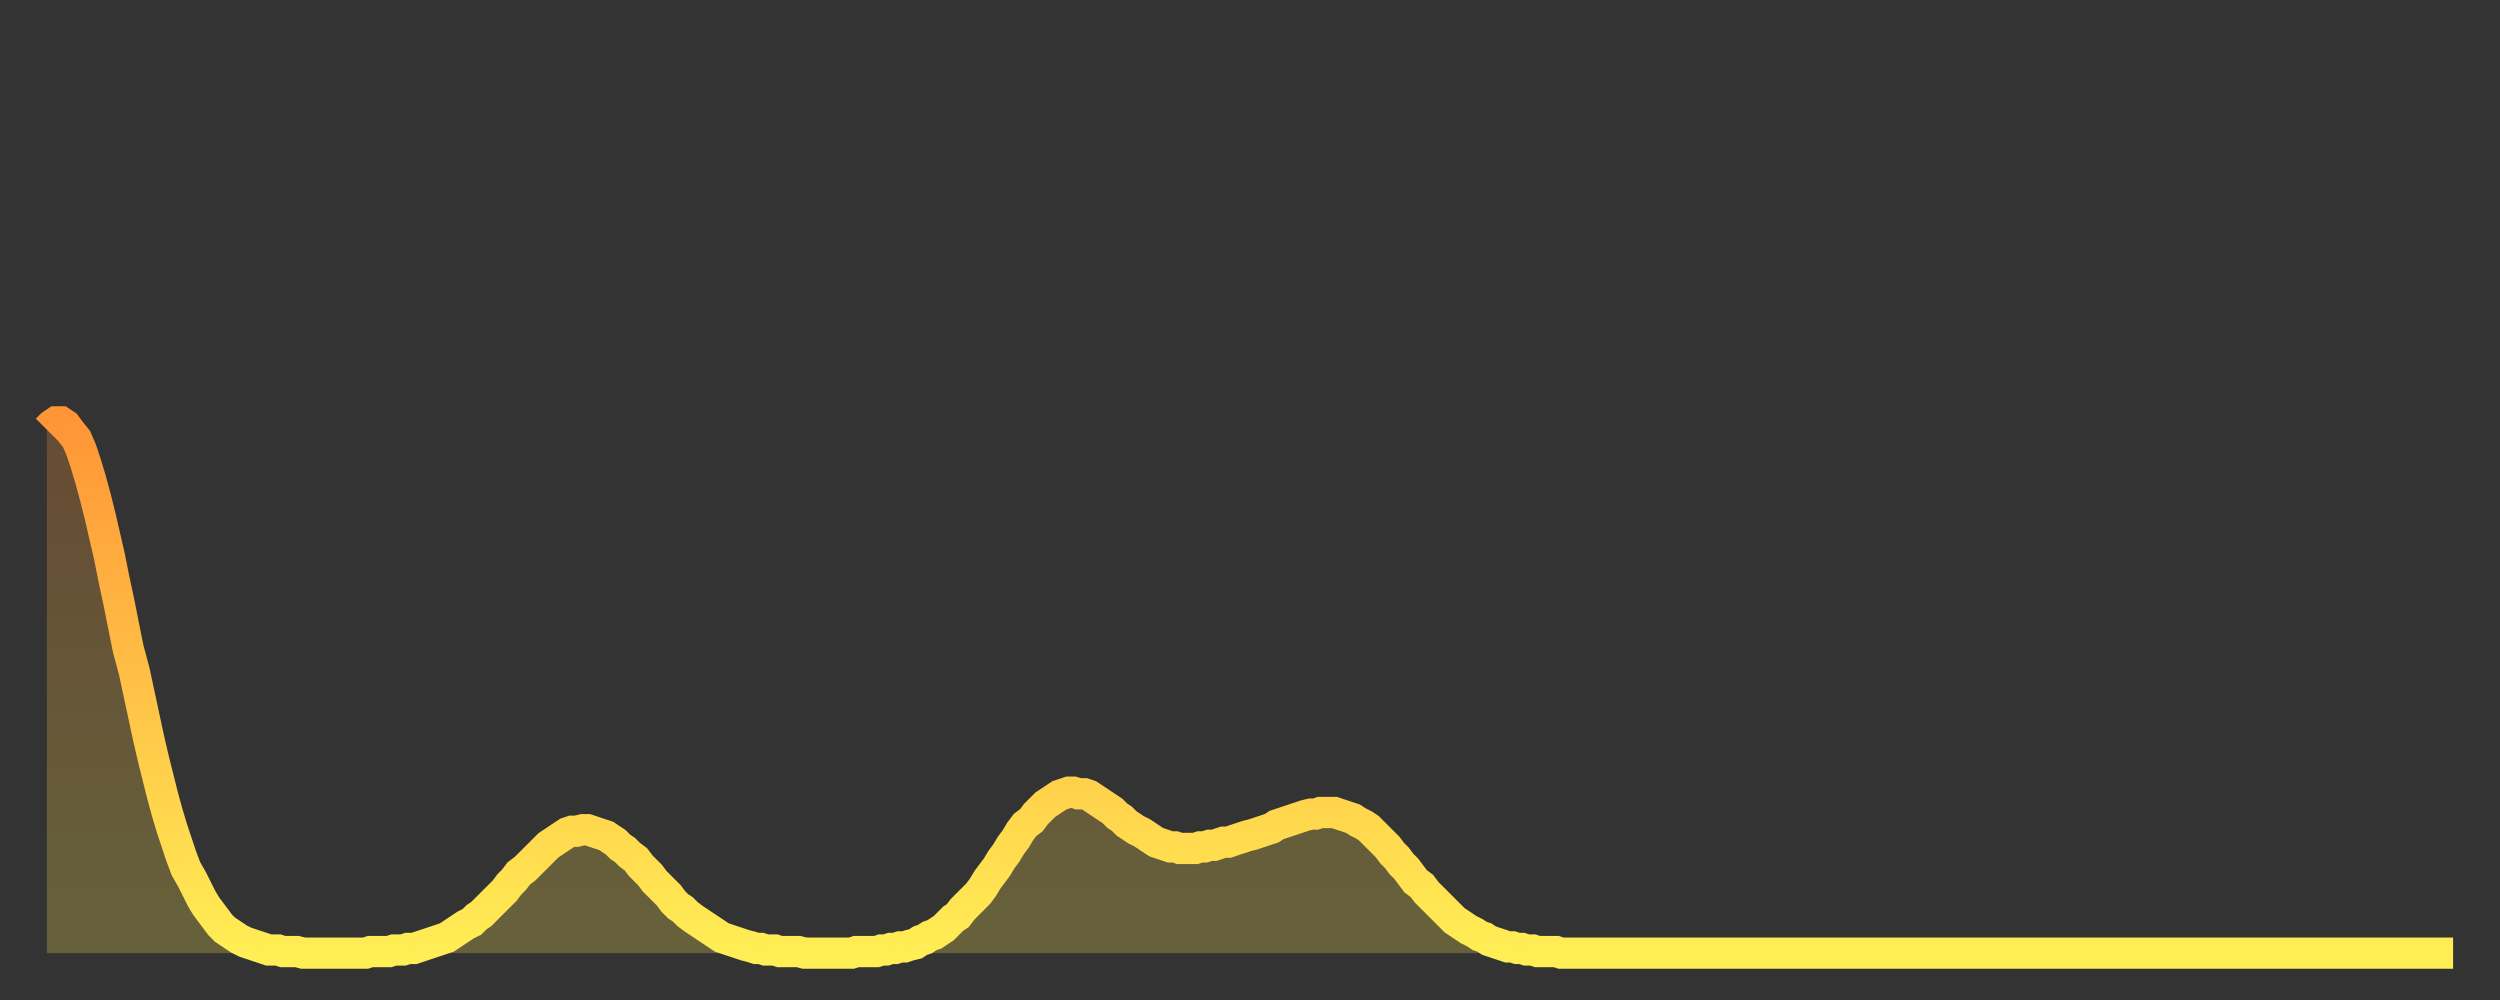 <?xml version="1.0" encoding="utf-8" ?>
<svg baseProfile="full" height="64" version="1.1" width="160" xmlns="http://www.w3.org/2000/svg" xmlns:ev="http://www.w3.org/2001/xml-events" xmlns:xlink="http://www.w3.org/1999/xlink"><rect width="100%" height="100%" fill="#333333" stroke="none"/><defs><linearGradient id="id1637692" x1="0" x2="0" y1="0" y2="1"><stop offset="0%" stop-color="#ff9537" /><stop offset="50%" stop-color="#ffc146" /><stop offset="100%" stop-color="#ffee55" /></linearGradient></defs><g transform="translate(3,3)"><g><path d="M 0.0 24.5 0.3 24.2 0.6 24.0 0.9 24.0 1.2 24.2 1.5 24.6 1.9 25.1 2.2 25.8 2.5 26.7 2.8 27.7 3.1 28.8 3.4 30.0 3.7 31.3 4.0 32.6 4.3 34.1 4.6 35.5 4.9 37.0 5.2 38.5 5.6 40.0 5.9 41.4 6.2 42.8 6.5 44.2 6.8 45.5 7.1 46.7 7.4 47.9 7.7 49.0 8.0 50.0 8.3 50.9 8.6 51.8 8.9 52.6 9.3 53.3 9.6 53.9 9.9 54.5 10.2 55.0 10.5 55.4 10.8 55.8 11.1 56.2 11.4 56.5 11.7 56.7 12.0 56.9 12.3 57.1 12.7 57.3 13.0 57.4 13.3 57.5 13.6 57.6 13.9 57.7 14.2 57.8 14.5 57.8 14.8 57.8 15.1 57.9 15.4 57.9 15.7 57.9 16.0 57.9 16.4 58.0 16.7 58.0 17.0 58.0 17.3 58.0 17.6 58.0 17.9 58.0 18.2 58.0 18.5 58.0 18.8 58.0 19.1 58.0 19.4 58.0 19.8 58.0 20.1 58.0 20.4 58.0 20.7 57.9 21.0 57.9 21.3 57.9 21.6 57.9 21.9 57.9 22.2 57.8 22.5 57.8 22.8 57.8 23.1 57.7 23.5 57.7 23.8 57.6 24.1 57.5 24.4 57.4 24.7 57.3 25.0 57.2 25.3 57.1 25.6 57.0 25.9 56.8 26.2 56.6 26.5 56.4 26.8 56.2 27.2 56.0 27.5 55.7 27.8 55.5 28.1 55.2 28.4 54.9 28.7 54.6 29.0 54.3 29.3 54.0 29.6 53.6 29.9 53.3 30.2 52.9 30.6 52.6 30.9 52.3 31.2 52.0 31.5 51.7 31.8 51.4 32.1 51.1 32.4 50.9 32.7 50.7 33.0 50.5 33.3 50.3 33.6 50.2 33.9 50.2 34.3 50.1 34.6 50.1 34.9 50.2 35.2 50.3 35.5 50.4 35.8 50.5 36.1 50.7 36.4 50.9 36.7 51.2 37.0 51.4 37.3 51.7 37.7 52.0 38.0 52.4 38.3 52.7 38.6 53.0 38.9 53.4 39.2 53.7 39.5 54.0 39.8 54.3 40.1 54.7 40.4 55.0 40.7 55.2 41.0 55.5 41.4 55.8 41.7 56.0 42.0 56.2 42.3 56.4 42.6 56.6 42.9 56.8 43.2 57.0 43.5 57.1 43.8 57.2 44.1 57.3 44.4 57.4 44.7 57.5 45.1 57.6 45.4 57.7 45.7 57.7 46.0 57.8 46.3 57.8 46.6 57.8 46.9 57.9 47.2 57.9 47.5 57.9 47.8 57.9 48.1 57.9 48.5 58.0 48.8 58.0 49.1 58.0 49.4 58.0 49.7 58.0 50.0 58.0 50.3 58.0 50.6 58.0 50.9 58.0 51.2 58.0 51.5 58.0 51.8 57.9 52.2 57.9 52.5 57.9 52.8 57.9 53.1 57.9 53.4 57.8 53.7 57.8 54.0 57.7 54.3 57.7 54.6 57.6 54.9 57.6 55.2 57.5 55.6 57.4 55.9 57.2 56.2 57.1 56.5 56.9 56.8 56.8 57.1 56.6 57.4 56.4 57.7 56.1 58.0 55.8 58.3 55.6 58.6 55.2 58.9 54.9 59.3 54.5 59.6 54.2 59.9 53.8 60.2 53.3 60.5 52.9 60.8 52.5 61.1 52.0 61.4 51.6 61.7 51.1 62.0 50.7 62.3 50.2 62.6 49.8 63.0 49.5 63.3 49.1 63.6 48.8 63.9 48.5 64.2 48.3 64.5 48.1 64.8 47.9 65.1 47.8 65.4 47.7 65.7 47.7 66.0 47.8 66.4 47.8 66.7 47.9 67.0 48.1 67.3 48.3 67.6 48.5 67.9 48.7 68.2 48.9 68.5 49.2 68.8 49.4 69.1 49.7 69.4 49.9 69.7 50.1 70.1 50.3 70.4 50.5 70.7 50.7 71.0 50.9 71.3 51.0 71.6 51.1 71.9 51.2 72.2 51.2 72.5 51.3 72.8 51.3 73.1 51.3 73.5 51.3 73.8 51.2 74.1 51.2 74.4 51.1 74.7 51.1 75.0 51.0 75.3 50.9 75.6 50.9 75.9 50.8 76.2 50.7 76.5 50.6 76.8 50.5 77.2 50.4 77.5 50.3 77.8 50.2 78.1 50.1 78.4 50.0 78.7 49.8 79.0 49.7 79.3 49.6 79.6 49.5 79.9 49.4 80.2 49.3 80.5 49.2 80.9 49.1 81.2 49.1 81.5 49.0 81.8 49.0 82.1 49.0 82.4 49.0 82.7 49.1 83.0 49.2 83.3 49.3 83.6 49.4 83.9 49.6 84.3 49.8 84.6 50.0 84.9 50.3 85.2 50.6 85.5 50.9 85.8 51.2 86.1 51.6 86.4 51.9 86.7 52.3 87.0 52.6 87.3 53.0 87.6 53.4 88.0 53.7 88.3 54.1 88.6 54.4 88.9 54.7 89.2 55.0 89.5 55.3 89.8 55.6 90.1 55.9 90.4 56.1 90.7 56.3 91.0 56.5 91.4 56.7 91.7 56.9 92.0 57.0 92.3 57.2 92.6 57.3 92.9 57.4 93.2 57.5 93.5 57.6 93.8 57.6 94.1 57.7 94.4 57.7 94.7 57.8 95.1 57.8 95.4 57.9 95.7 57.9 96.0 57.9 96.3 57.9 96.6 57.9 96.9 58.0 97.2 58.0 97.5 58.0 97.8 58.0 98.1 58.0 98.4 58.0 98.8 58.0 99.1 58.0 99.4 58.0 99.7 58.0 100.0 58.0 100.3 58.0 100.6 58.0 100.9 58.0 101.2 58.0 101.5 58.0 101.8 58.0 102.2 58.0 102.5 58.0 102.8 58.0 103.1 58.0 103.4 58.0 103.7 58.0 104.0 58.0 104.3 58.0 104.6 58.0 104.9 58.0 105.2 58.0 105.5 58.0 105.9 58.0 106.2 58.0 106.5 58.0 106.8 58.0 107.1 58.0 107.4 58.0 107.7 58.0 108.0 58.0 108.3 58.0 108.6 58.0 108.9 58.0 109.3 58.0 109.6 58.0 109.9 58.0 110.2 58.0 110.5 58.0 110.8 58.0 111.1 58.0 111.4 58.0 111.7 58.0 112.0 58.0 112.3 58.0 112.6 58.0 113.0 58.0 113.3 58.0 113.6 58.0 113.9 58.0 114.2 58.0 114.5 58.0 114.8 58.0 115.1 58.0 115.4 58.0 115.7 58.0 116.0 58.0 116.3 58.0 116.7 58.0 117.0 58.0 117.3 58.0 117.6 58.0 117.9 58.0 118.2 58.0 118.5 58.0 118.8 58.0 119.1 58.0 119.4 58.0 119.7 58.0 120.1 58.0 120.4 58.0 120.7 58.0 121.0 58.0 121.3 58.0 121.6 58.0 121.9 58.0 122.2 58.0 122.5 58.0 122.8 58.0 123.1 58.0 123.4 58.0 123.8 58.0 124.1 58.0 124.4 58.0 124.7 58.0 125.0 58.0 125.3 58.0 125.6 58.0 125.9 58.0 126.2 58.0 126.5 58.0 126.8 58.0 127.2 58.0 127.5 58.0 127.8 58.0 128.1 58.0 128.4 58.0 128.7 58.0 129.0 58.0 129.3 58.0 129.6 58.0 129.9 58.0 130.2 58.0 130.5 58.0 130.9 58.0 131.2 58.0 131.5 58.0 131.8 58.0 132.1 58.0 132.4 58.0 132.7 58.0 133.0 58.0 133.3 58.0 133.6 58.0 133.9 58.0 134.2 58.0 134.6 58.0 134.9 58.0 135.2 58.0 135.5 58.0 135.8 58.0 136.1 58.0 136.4 58.0 136.7 58.0 137.0 58.0 137.3 58.0 137.6 58.0 138.0 58.0 138.3 58.0 138.6 58.0 138.9 58.0 139.2 58.0 139.5 58.0 139.8 58.0 140.1 58.0 140.4 58.0 140.7 58.0 141.0 58.0 141.3 58.0 141.7 58.0 142.0 58.0 142.3 58.0 142.6 58.0 142.9 58.0 143.2 58.0 143.5 58.0 143.8 58.0 144.1 58.0 144.4 58.0 144.7 58.0 145.1 58.0 145.4 58.0 145.7 58.0 146.0 58.0 146.3 58.0 146.6 58.0 146.9 58.0 147.2 58.0 147.5 58.0 147.8 58.0 148.1 58.0 148.4 58.0 148.8 58.0 149.1 58.0 149.4 58.0 149.7 58.0 150.0 58.0 150.3 58.0 150.6 58.0 150.9 58.0 151.2 58.0 151.5 58.0 151.8 58.0 152.1 58.0 152.5 58.0 152.8 58.0 153.1 58.0 153.4 58.0 153.7 58.0 154.0 58.0" fill="none" id="graph-curve" opacity="1" stroke="url(#id1637692)" stroke-width="2" /><path d="M 0 58 L 0.0 24.5 0.3 24.2 0.6 24.0 0.9 24.0 1.2 24.2 1.5 24.6 1.9 25.1 2.2 25.8 2.5 26.7 2.8 27.7 3.1 28.8 3.4 30.0 3.7 31.3 4.0 32.6 4.3 34.1 4.6 35.5 4.9 37.0 5.2 38.5 5.6 40.0 5.9 41.4 6.2 42.8 6.5 44.2 6.8 45.5 7.1 46.7 7.4 47.9 7.7 49.0 8.0 50.0 8.3 50.9 8.6 51.8 8.9 52.6 9.3 53.3 9.6 53.9 9.9 54.5 10.2 55.0 10.5 55.4 10.8 55.8 11.1 56.2 11.4 56.5 11.7 56.7 12.0 56.9 12.3 57.1 12.7 57.3 13.0 57.4 13.3 57.5 13.6 57.6 13.9 57.7 14.2 57.8 14.5 57.8 14.8 57.8 15.1 57.9 15.4 57.9 15.7 57.9 16.0 57.9 16.4 58.0 16.7 58.0 17.0 58.0 17.3 58.0 17.6 58.0 17.9 58.0 18.2 58.0 18.5 58.0 18.8 58.0 19.1 58.0 19.4 58.0 19.8 58.0 20.1 58.0 20.4 58.0 20.7 57.9 21.0 57.9 21.3 57.9 21.6 57.9 21.9 57.9 22.2 57.8 22.5 57.8 22.8 57.8 23.1 57.7 23.5 57.7 23.8 57.6 24.1 57.5 24.4 57.4 24.7 57.3 25.0 57.2 25.3 57.1 25.6 57.0 25.9 56.8 26.2 56.6 26.5 56.4 26.8 56.2 27.2 56.0 27.5 55.7 27.8 55.5 28.1 55.2 28.4 54.9 28.7 54.6 29.0 54.3 29.3 54.0 29.6 53.6 29.9 53.3 30.2 52.9 30.6 52.6 30.9 52.3 31.2 52.0 31.5 51.7 31.8 51.4 32.1 51.1 32.4 50.9 32.7 50.7 33.0 50.5 33.3 50.3 33.6 50.2 33.9 50.2 34.3 50.1 34.6 50.1 34.9 50.2 35.2 50.3 35.5 50.4 35.8 50.5 36.1 50.7 36.4 50.9 36.7 51.2 37.0 51.4 37.3 51.7 37.7 52.0 38.0 52.4 38.3 52.7 38.6 53.0 38.9 53.4 39.2 53.7 39.5 54.0 39.8 54.3 40.1 54.7 40.4 55.0 40.7 55.2 41.0 55.5 41.4 55.8 41.7 56.0 42.0 56.2 42.3 56.4 42.6 56.6 42.9 56.8 43.2 57.0 43.5 57.1 43.8 57.2 44.1 57.3 44.4 57.4 44.7 57.5 45.1 57.6 45.4 57.7 45.7 57.7 46.0 57.8 46.3 57.8 46.6 57.8 46.9 57.9 47.2 57.9 47.5 57.9 47.8 57.9 48.1 57.9 48.5 58.0 48.8 58.0 49.1 58.0 49.4 58.0 49.7 58.0 50.0 58.0 50.3 58.0 50.6 58.0 50.9 58.0 51.2 58.0 51.5 58.0 51.8 57.9 52.2 57.9 52.5 57.9 52.8 57.9 53.1 57.9 53.4 57.8 53.7 57.8 54.0 57.7 54.3 57.7 54.6 57.6 54.9 57.6 55.2 57.5 55.6 57.4 55.9 57.2 56.2 57.1 56.5 56.9 56.8 56.8 57.1 56.6 57.4 56.4 57.7 56.1 58.0 55.8 58.3 55.6 58.6 55.2 58.9 54.9 59.3 54.5 59.6 54.2 59.9 53.8 60.2 53.3 60.5 52.9 60.8 52.5 61.1 52.0 61.4 51.6 61.7 51.1 62.0 50.7 62.3 50.2 62.6 49.8 63.0 49.5 63.3 49.1 63.6 48.8 63.9 48.5 64.2 48.3 64.5 48.1 64.8 47.9 65.1 47.8 65.4 47.7 65.7 47.7 66.0 47.8 66.4 47.8 66.7 47.9 67.0 48.1 67.3 48.3 67.6 48.5 67.9 48.7 68.2 48.9 68.5 49.2 68.8 49.4 69.1 49.7 69.4 49.9 69.7 50.1 70.1 50.3 70.4 50.5 70.7 50.7 71.0 50.9 71.3 51.0 71.6 51.1 71.9 51.2 72.2 51.2 72.5 51.3 72.8 51.3 73.1 51.3 73.5 51.3 73.8 51.2 74.1 51.2 74.4 51.1 74.7 51.1 75.0 51.0 75.3 50.9 75.6 50.9 75.9 50.8 76.2 50.7 76.5 50.6 76.8 50.5 77.2 50.4 77.5 50.3 77.8 50.2 78.1 50.1 78.4 50.0 78.7 49.8 79.0 49.7 79.3 49.6 79.6 49.5 79.9 49.4 80.2 49.3 80.5 49.2 80.9 49.1 81.2 49.1 81.5 49.0 81.8 49.0 82.1 49.0 82.4 49.0 82.7 49.1 83.0 49.2 83.3 49.3 83.6 49.4 83.9 49.6 84.3 49.8 84.6 50.0 84.9 50.3 85.2 50.6 85.5 50.9 85.8 51.2 86.1 51.6 86.4 51.9 86.7 52.3 87.0 52.6 87.3 53.0 87.6 53.4 88.0 53.7 88.3 54.1 88.6 54.4 88.9 54.7 89.2 55.0 89.5 55.3 89.8 55.6 90.1 55.9 90.4 56.1 90.7 56.3 91.0 56.5 91.4 56.7 91.7 56.9 92.0 57.0 92.3 57.2 92.6 57.3 92.9 57.4 93.2 57.5 93.5 57.6 93.8 57.6 94.1 57.7 94.4 57.7 94.7 57.8 95.1 57.8 95.4 57.9 95.7 57.9 96.0 57.9 96.3 57.9 96.6 57.9 96.9 58.0 97.2 58.0 97.5 58.0 97.8 58.0 98.1 58.0 98.4 58.0 98.8 58.0 99.1 58.0 99.4 58.0 99.7 58.0 100.0 58.0 100.3 58.0 100.6 58.0 100.9 58.0 101.2 58.0 101.5 58.0 101.8 58.0 102.2 58.0 102.5 58.0 102.8 58.0 103.1 58.0 103.4 58.0 103.7 58.0 104.0 58.0 104.3 58.0 104.6 58.0 104.9 58.0 105.2 58.0 105.5 58.0 105.9 58.0 106.2 58.0 106.5 58.0 106.8 58.0 107.1 58.0 107.4 58.0 107.7 58.0 108.0 58.0 108.3 58.0 108.6 58.0 108.9 58.0 109.3 58.0 109.6 58.0 109.9 58.0 110.2 58.0 110.5 58.0 110.8 58.0 111.1 58.0 111.4 58.0 111.7 58.0 112.0 58.0 112.3 58.0 112.6 58.0 113.0 58.0 113.3 58.0 113.6 58.0 113.9 58.0 114.2 58.0 114.5 58.0 114.8 58.0 115.1 58.0 115.4 58.0 115.7 58.0 116.0 58.0 116.3 58.0 116.7 58.0 117.0 58.0 117.3 58.0 117.6 58.0 117.9 58.0 118.2 58.0 118.5 58.0 118.8 58.0 119.1 58.0 119.4 58.0 119.7 58.0 120.1 58.0 120.4 58.0 120.7 58.0 121.0 58.0 121.3 58.0 121.6 58.0 121.9 58.0 122.2 58.0 122.5 58.0 122.8 58.0 123.1 58.0 123.4 58.0 123.8 58.0 124.1 58.0 124.4 58.0 124.7 58.0 125.0 58.0 125.3 58.0 125.6 58.0 125.9 58.0 126.2 58.0 126.5 58.0 126.8 58.0 127.2 58.0 127.5 58.0 127.8 58.0 128.1 58.0 128.4 58.0 128.7 58.0 129.0 58.0 129.3 58.0 129.6 58.0 129.9 58.0 130.2 58.0 130.5 58.0 130.9 58.0 131.2 58.0 131.5 58.0 131.8 58.0 132.1 58.0 132.4 58.0 132.7 58.0 133.0 58.0 133.3 58.0 133.6 58.0 133.9 58.0 134.2 58.0 134.6 58.0 134.9 58.0 135.2 58.0 135.5 58.0 135.8 58.0 136.1 58.0 136.4 58.0 136.7 58.0 137.0 58.0 137.3 58.0 137.6 58.0 138.0 58.0 138.3 58.0 138.6 58.0 138.9 58.0 139.2 58.0 139.5 58.0 139.8 58.0 140.1 58.0 140.4 58.0 140.7 58.0 141.0 58.0 141.3 58.0 141.7 58.0 142.0 58.0 142.3 58.0 142.6 58.0 142.9 58.0 143.2 58.0 143.5 58.0 143.8 58.0 144.1 58.0 144.4 58.0 144.7 58.0 145.1 58.0 145.4 58.0 145.7 58.0 146.0 58.0 146.3 58.0 146.6 58.0 146.9 58.0 147.2 58.0 147.5 58.0 147.8 58.0 148.1 58.0 148.4 58.0 148.8 58.0 149.1 58.0 149.4 58.0 149.7 58.0 150.0 58.0 150.3 58.0 150.6 58.0 150.9 58.0 151.2 58.0 151.5 58.0 151.8 58.0 152.1 58.0 152.5 58.0 152.8 58.0 153.1 58.0 153.4 58.0 153.7 58.0 154.0 58.0 154 58" fill="url(#id1637692)" fill-opacity=".25" id="graph-shadow" /></g></g></svg>
